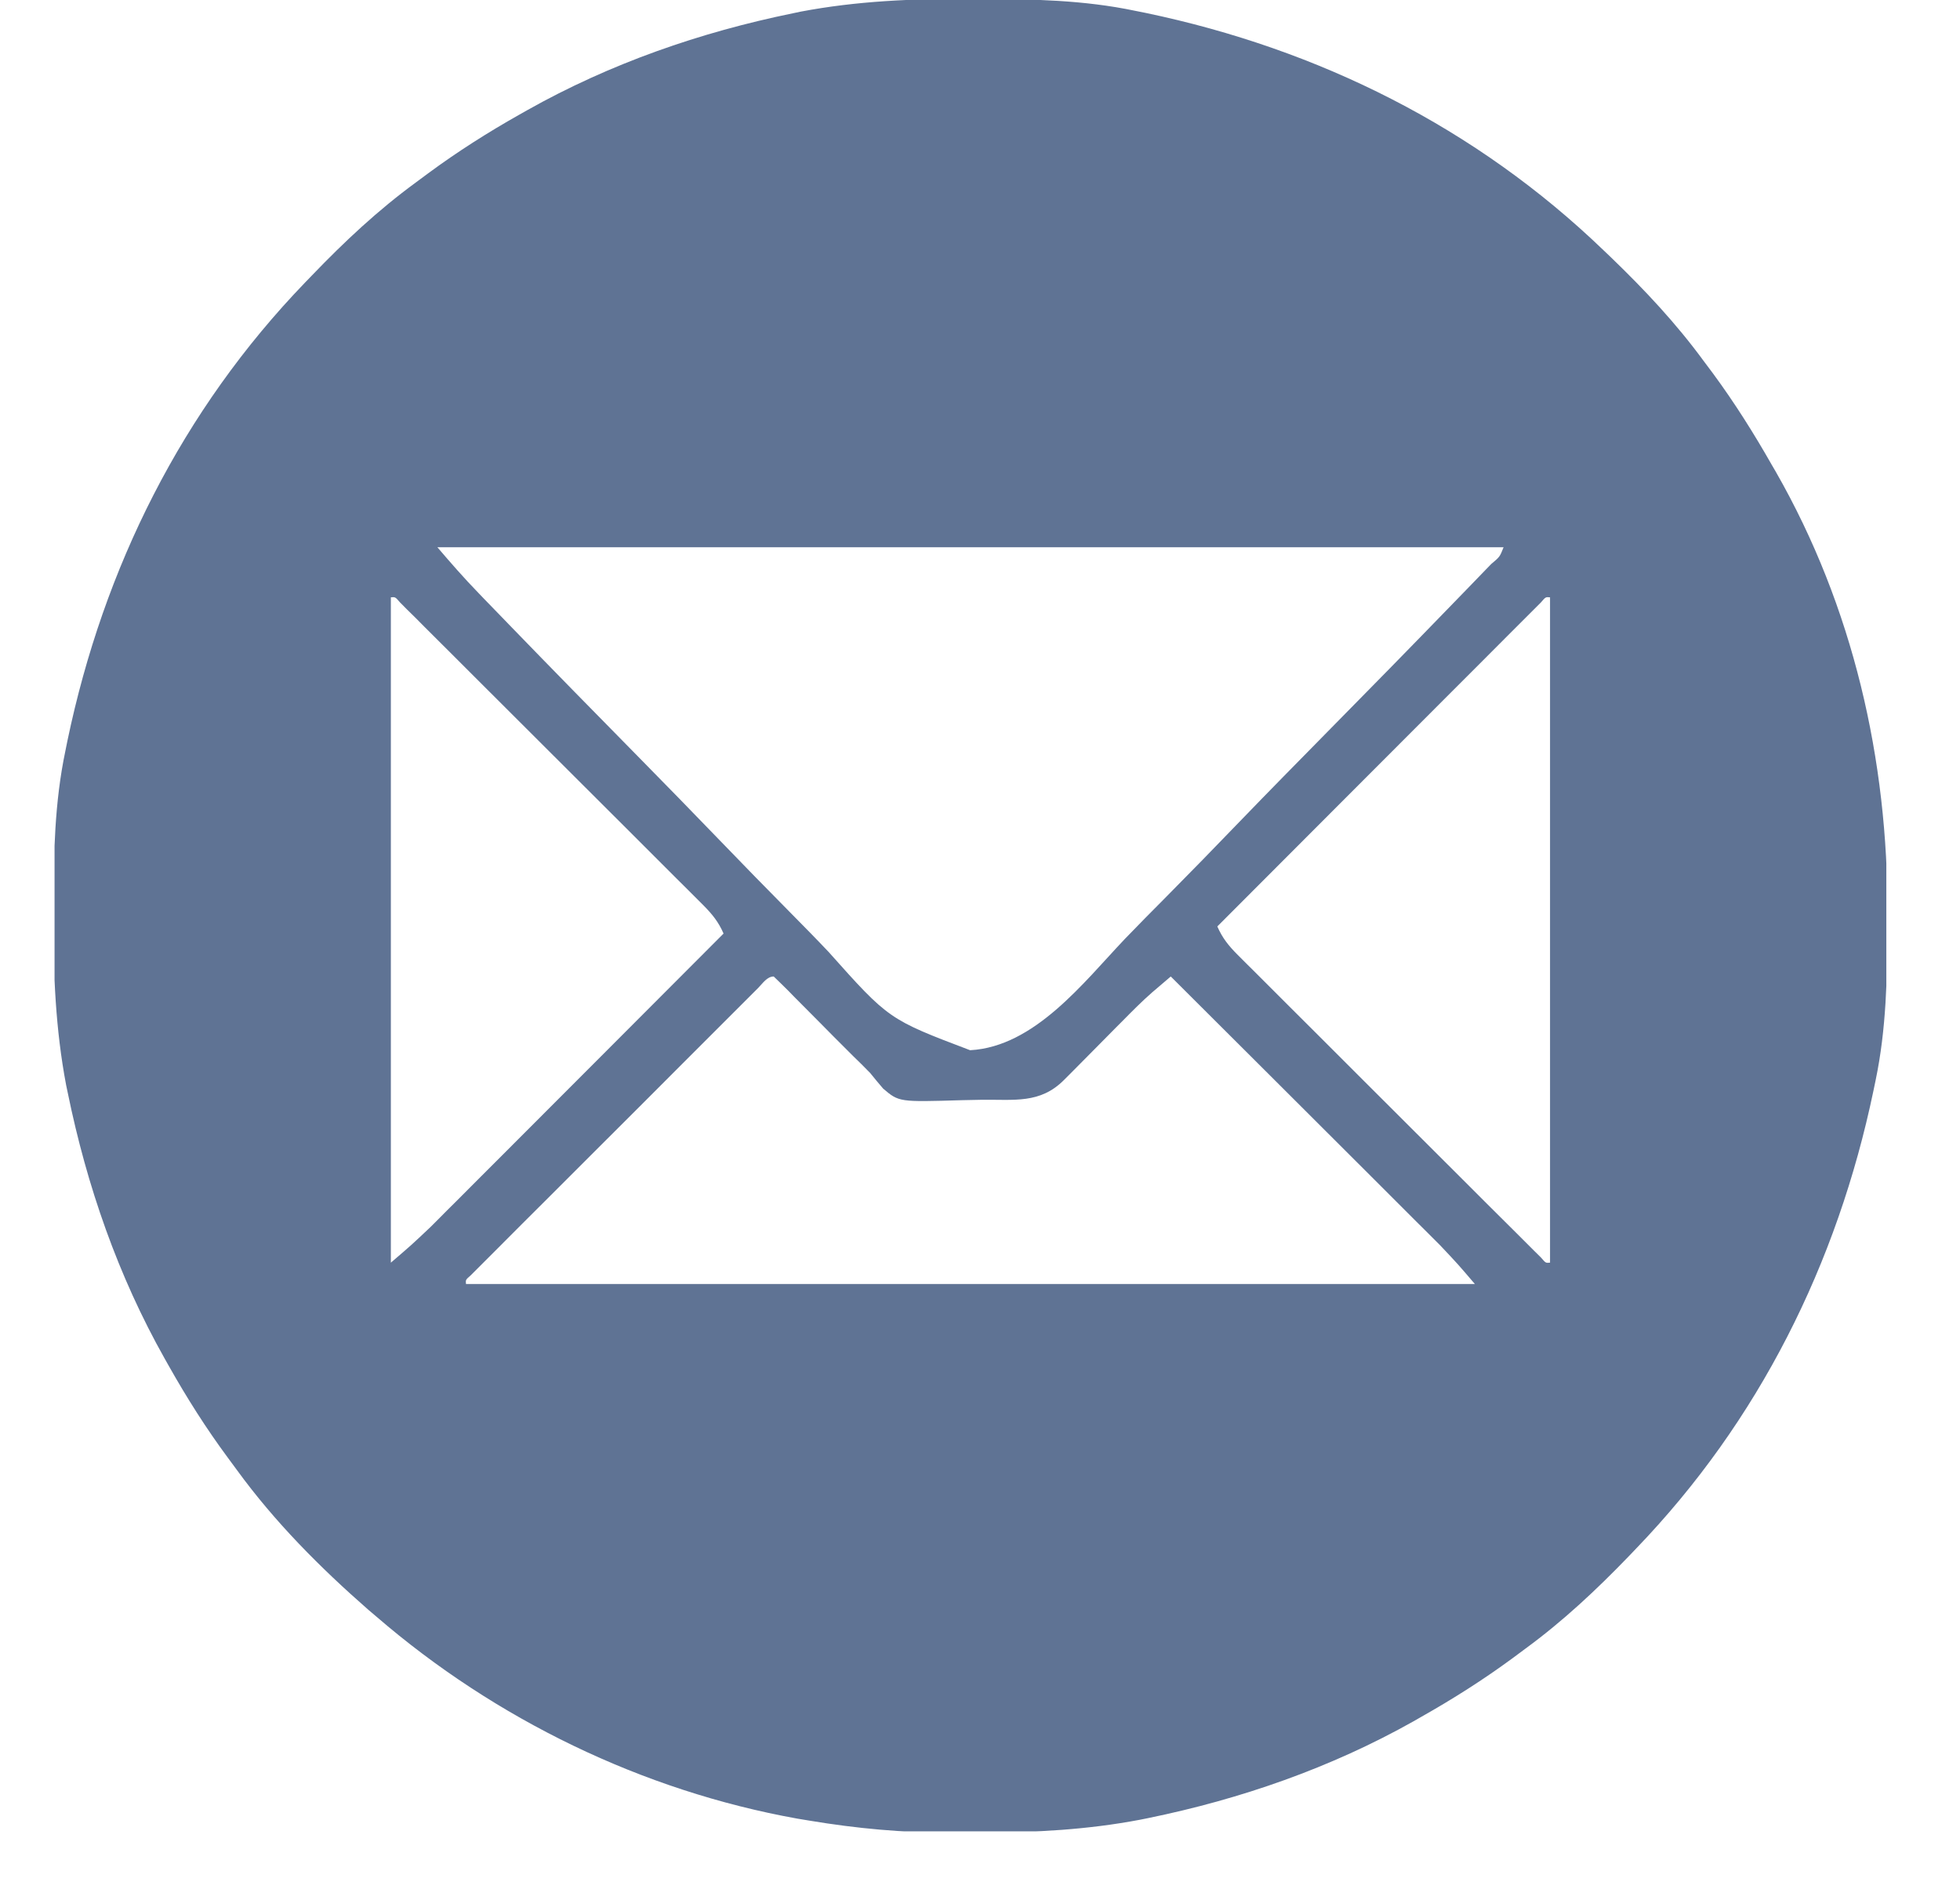 <svg width="24" height="23" viewBox="0 0 24 23" fill="none" xmlns="http://www.w3.org/2000/svg">
<g clip-path="url(#clip0_1786_10025)">
<path d="M11.867 -0.014C11.911 -0.013 11.956 -0.013 12.002 -0.013C12.642 -0.011 13.27 -5.20246e-05 13.898 0.132C13.941 0.14 13.984 0.149 14.028 0.158C16.147 0.601 18.074 1.561 19.637 3.067C19.681 3.108 19.681 3.108 19.725 3.151C20.14 3.551 20.523 3.959 20.864 4.425C20.901 4.475 20.939 4.526 20.977 4.576C21.241 4.935 21.476 5.308 21.696 5.695C21.712 5.723 21.728 5.751 21.745 5.779C22.691 7.433 23.119 9.306 23.112 11.199C23.112 11.243 23.112 11.288 23.112 11.334C23.109 11.974 23.098 12.602 22.967 13.23C22.954 13.294 22.954 13.294 22.94 13.36C22.497 15.479 21.537 17.406 20.032 18.969C20.004 18.998 19.976 19.027 19.948 19.057C19.547 19.473 19.14 19.855 18.674 20.196C18.623 20.233 18.573 20.271 18.522 20.309C18.163 20.573 17.791 20.809 17.403 21.028C17.372 21.046 17.341 21.064 17.309 21.082C16.296 21.652 15.193 22.036 14.054 22.269C14.023 22.275 13.991 22.282 13.959 22.288C13.316 22.41 12.68 22.445 12.027 22.444C11.898 22.444 11.769 22.445 11.64 22.446C11.054 22.448 10.489 22.395 9.912 22.299C9.837 22.286 9.837 22.286 9.761 22.274C7.865 21.933 6.067 21.058 4.611 19.802C4.578 19.774 4.546 19.746 4.512 19.718C3.92 19.2 3.365 18.642 2.902 18.006C2.865 17.955 2.827 17.905 2.79 17.854C2.525 17.496 2.289 17.123 2.07 16.735C2.052 16.704 2.035 16.673 2.017 16.641C1.446 15.628 1.063 14.525 0.83 13.386C0.823 13.355 0.817 13.323 0.81 13.291C0.68 12.606 0.652 11.928 0.654 11.232C0.655 11.187 0.655 11.142 0.655 11.097C0.657 10.457 0.668 9.829 0.8 9.2C0.808 9.157 0.817 9.115 0.826 9.071C1.269 6.951 2.229 5.024 3.735 3.461C3.762 3.432 3.79 3.403 3.819 3.374C4.219 2.958 4.627 2.575 5.093 2.234C5.143 2.197 5.194 2.159 5.244 2.122C5.603 1.857 5.975 1.621 6.363 1.402C6.394 1.384 6.425 1.367 6.457 1.349C7.471 0.778 8.573 0.395 9.712 0.162C9.743 0.155 9.775 0.149 9.807 0.142C10.493 0.012 11.171 -0.016 11.867 -0.014ZM5.356 6.703C5.52 6.895 5.683 7.082 5.859 7.263C5.881 7.286 5.904 7.31 5.927 7.334C6.003 7.412 6.078 7.489 6.153 7.567C6.18 7.595 6.206 7.622 6.233 7.65C6.756 8.19 7.282 8.727 7.809 9.262C8.144 9.603 8.478 9.944 8.809 10.288C9.099 10.589 9.391 10.888 9.685 11.185C9.84 11.342 9.995 11.499 10.146 11.659C10.883 12.485 10.883 12.485 11.879 12.863C12.668 12.82 13.267 12.034 13.771 11.503C13.933 11.334 14.098 11.168 14.263 11.002C14.574 10.688 14.882 10.372 15.188 10.054C15.538 9.691 15.891 9.333 16.244 8.974C16.764 8.447 17.282 7.918 17.797 7.386C17.853 7.328 17.909 7.27 17.965 7.213C18.041 7.135 18.116 7.056 18.192 6.978C18.226 6.944 18.226 6.944 18.26 6.908C18.365 6.82 18.365 6.82 18.411 6.703C14.102 6.703 9.794 6.703 5.356 6.703ZM4.786 7.316C4.786 10.005 4.786 12.694 4.786 15.465C5.036 15.251 5.036 15.251 5.273 15.027C5.321 14.979 5.321 14.979 5.37 14.93C5.404 14.896 5.438 14.861 5.473 14.826C5.51 14.789 5.547 14.752 5.585 14.715C5.685 14.615 5.785 14.514 5.885 14.414C5.989 14.309 6.094 14.204 6.199 14.1C6.397 13.902 6.595 13.703 6.793 13.505C7.018 13.279 7.244 13.053 7.47 12.827C7.933 12.363 8.397 11.899 8.86 11.434C8.798 11.292 8.722 11.198 8.613 11.088C8.58 11.055 8.546 11.021 8.512 10.987C8.476 10.951 8.439 10.915 8.402 10.877C8.344 10.819 8.344 10.819 8.285 10.761C8.18 10.655 8.075 10.55 7.969 10.445C7.859 10.335 7.749 10.225 7.639 10.115C7.454 9.93 7.269 9.746 7.084 9.561C6.87 9.348 6.656 9.134 6.442 8.92C6.236 8.715 6.031 8.509 5.825 8.304C5.737 8.216 5.65 8.129 5.562 8.041C5.44 7.919 5.318 7.797 5.195 7.675C5.159 7.639 5.122 7.602 5.085 7.564C5.052 7.532 5.018 7.499 4.984 7.465C4.955 7.436 4.926 7.407 4.897 7.377C4.84 7.311 4.84 7.311 4.786 7.316ZM18.868 7.379C18.823 7.424 18.823 7.424 18.778 7.469C18.744 7.503 18.71 7.537 18.675 7.572C18.638 7.61 18.6 7.647 18.561 7.686C18.522 7.726 18.483 7.765 18.442 7.805C18.334 7.913 18.226 8.022 18.118 8.13C18.005 8.243 17.892 8.356 17.779 8.469C17.566 8.683 17.352 8.897 17.138 9.111C16.895 9.355 16.651 9.599 16.408 9.842C15.907 10.344 15.406 10.845 14.906 11.347C14.968 11.489 15.044 11.583 15.153 11.693C15.187 11.726 15.22 11.759 15.254 11.794C15.309 11.848 15.309 11.848 15.365 11.904C15.403 11.942 15.441 11.981 15.481 12.02C15.586 12.126 15.692 12.231 15.797 12.336C15.907 12.446 16.017 12.556 16.128 12.666C16.312 12.851 16.497 13.035 16.682 13.22C16.896 13.433 17.11 13.647 17.324 13.861C17.53 14.066 17.736 14.272 17.941 14.477C18.029 14.565 18.117 14.652 18.204 14.74C18.326 14.862 18.448 14.984 18.571 15.105C18.607 15.142 18.644 15.179 18.682 15.216C18.715 15.249 18.748 15.282 18.782 15.316C18.811 15.345 18.84 15.374 18.87 15.403C18.927 15.47 18.927 15.47 18.98 15.465C18.98 12.776 18.98 10.087 18.98 7.316C18.926 7.311 18.926 7.311 18.868 7.379ZM9.283 12.101C9.252 12.132 9.22 12.164 9.188 12.196C9.153 12.23 9.119 12.265 9.083 12.301C9.029 12.355 9.029 12.355 8.973 12.411C8.873 12.511 8.773 12.611 8.674 12.71C8.569 12.815 8.465 12.919 8.361 13.023C8.186 13.198 8.011 13.373 7.836 13.549C7.633 13.751 7.43 13.954 7.227 14.157C7.054 14.33 6.88 14.504 6.706 14.678C6.602 14.782 6.498 14.886 6.394 14.989C6.279 15.105 6.163 15.221 6.047 15.337C6.013 15.371 5.978 15.406 5.942 15.442C5.911 15.473 5.879 15.505 5.847 15.537C5.82 15.564 5.792 15.592 5.764 15.62C5.701 15.675 5.701 15.675 5.706 15.727C9.783 15.727 13.86 15.727 18.06 15.727C17.852 15.483 17.852 15.483 17.634 15.252C17.605 15.223 17.575 15.194 17.545 15.163C17.514 15.132 17.482 15.101 17.45 15.068C17.416 15.034 17.382 15.001 17.347 14.966C17.236 14.855 17.126 14.744 17.015 14.634C16.937 14.557 16.86 14.479 16.783 14.402C16.58 14.2 16.378 13.998 16.175 13.795C15.968 13.589 15.761 13.382 15.554 13.175C15.148 12.77 14.742 12.365 14.336 11.96C14.288 12.001 14.24 12.042 14.192 12.083C14.152 12.117 14.152 12.117 14.111 12.152C13.983 12.264 13.864 12.384 13.744 12.506C13.719 12.531 13.693 12.557 13.666 12.584C13.586 12.665 13.505 12.746 13.425 12.828C13.318 12.936 13.211 13.044 13.104 13.152C13.067 13.189 13.067 13.189 13.029 13.227C12.736 13.522 12.418 13.465 12.023 13.47C11.941 13.471 11.859 13.473 11.777 13.475C11.008 13.498 11.008 13.498 10.814 13.333C10.76 13.271 10.708 13.207 10.656 13.143C10.587 13.071 10.516 13.002 10.444 12.932C10.365 12.854 10.286 12.775 10.207 12.695C10.181 12.669 10.154 12.642 10.127 12.614C10.1 12.587 10.073 12.56 10.046 12.532C9.939 12.424 9.832 12.316 9.724 12.208C9.7 12.183 9.675 12.158 9.65 12.132C9.592 12.074 9.533 12.017 9.474 11.96C9.392 11.96 9.338 12.046 9.283 12.101Z" fill="#5F7394"/>
</g>
<defs>
<clipPath id="clip0_1786_10025">
<rect width="22.43" height="22.43" fill="white" transform="translate(0.668)"/>
</clipPath>
</defs>
</svg>
